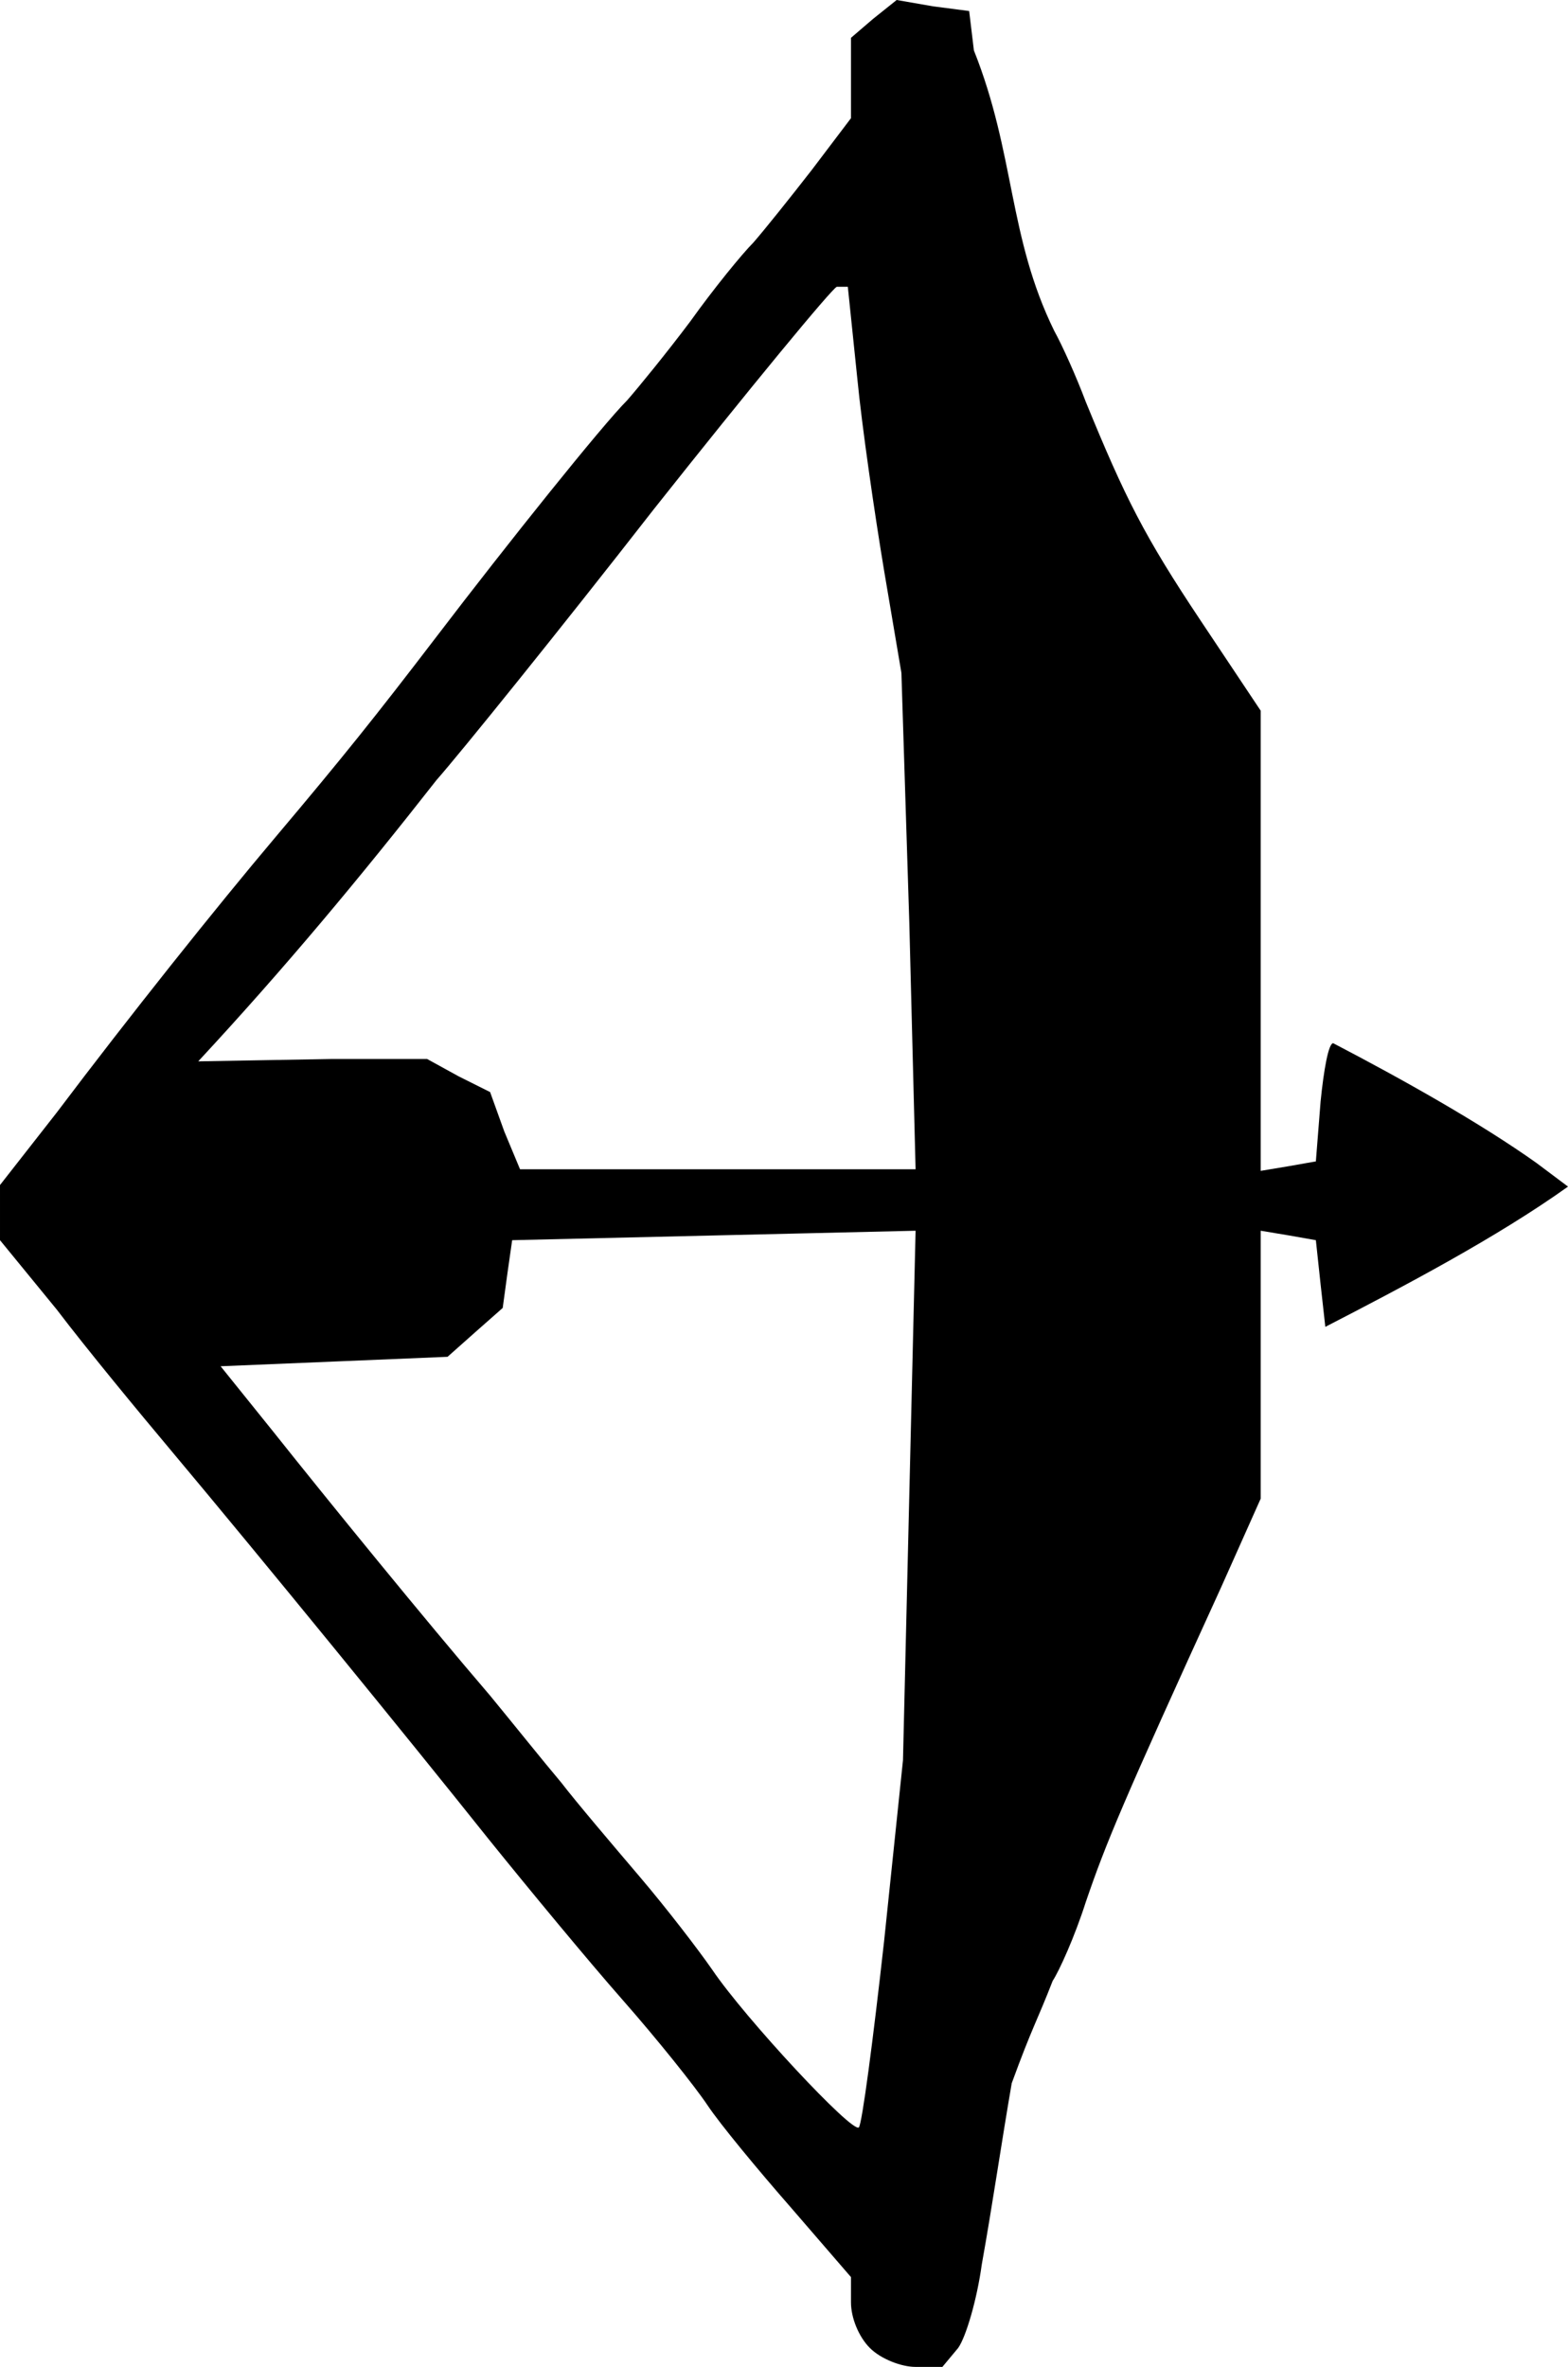 <?xml version="1.0" encoding="UTF-8" standalone="no"?>
<svg
   xmlns:dc="http://purl.org/dc/elements/1.1/"
   xmlns:cc="http://creativecommons.org/ns#"
   xmlns:rdf="http://www.w3.org/1999/02/22-rdf-syntax-ns#"
   xmlns:svg="http://www.w3.org/2000/svg"
   xmlns="http://www.w3.org/2000/svg"
   version="1.1"
   viewBox="0 0 995 1502"
   height="150.2"
   width="99.5"
   id="outputsvg"
   class="img-fluid">
  <defs
     id="defs3242" />
  <g
     transform="translate(-340,-138)"
     style="fill:#000000"
     id="l415XPyuJGgHsTHsfA7bIlG">
    <g
       id="g3236">
      <path
         d="m 892,1628 c -7,-7 -12,-19 -12,-29 v -16 l -38,-44 c -21,-24 -45,-53 -53,-65 -8,-12 -32,-42 -54,-67 -22,-25 -60,-71 -85,-102 -51,-64 -144,-178 -201,-246 -21,-25 -54,-65 -73,-90 l -36,-44 v -17 -18 l 36,-46 c 46,-61 101,-130 139,-175 43,-51 63,-76 102,-127 45,-59 105,-134 121,-150 7,-8 25,-30 40,-50 15,-21 33,-43 40,-50 7,-8 23,-28 37,-46 l 25,-33 v -25 -26 l 14,-12 15,-12 23,4 23,3 3,25 c 26.249,65.846 21.638,118.131 51,178 5,9 14,29 20,45 25,61 37,85 73,139 l 38,57 v 146 146 l 18,-3 17,-3 3,-38 c 2,-20 5,-37 8,-37 44.11,22.978 93.717,50.881 129,76 l 20,15 c -45.33,32.359 -104.195,63.317 -154,89 l -3,-27 -3,-28 -17,-3 -18,-3 v 85 85 l -25,56 c -63,138 -73,162 -86,200 -7,22 -17,44 -21,50 -10.028,25.815 -12.837,28.954 -26,65 -6.602,38.316 -12.302,77.722 -19,115 -3,22 -10,46 -15,53 l -10,12 h -17 c -9,0 -22,-5 -29,-12 z m 9,-258 12,-115 4,-168 4,-168 -128,3 -128,3 -3,21 -3,22 -17,15 -18,16 -72,3 -72,3 33,41 c 35,44 96,119 138,168 14,17 34,42 45,55 10,13 33,40 50,60 17,20 37,46 46,59 21,31 89,104 93,100 2,-2 9,-55 16,-118 z m 16,-647 -5,-158 -11,-65 c -6,-36 -14,-91 -17,-122 l -6,-58 h -7 c -3,1 -55,64 -116,141 -60,77 -123,155 -138,172 -49.006,62.556 -96.55,119.609 -151.209,178.513 L 551,810 h 60 l 20,11 20,10 9,25 10,24 h 125 126 z"
         id="pMfdWMCZg" />
    </g>
  </g>
</svg>
